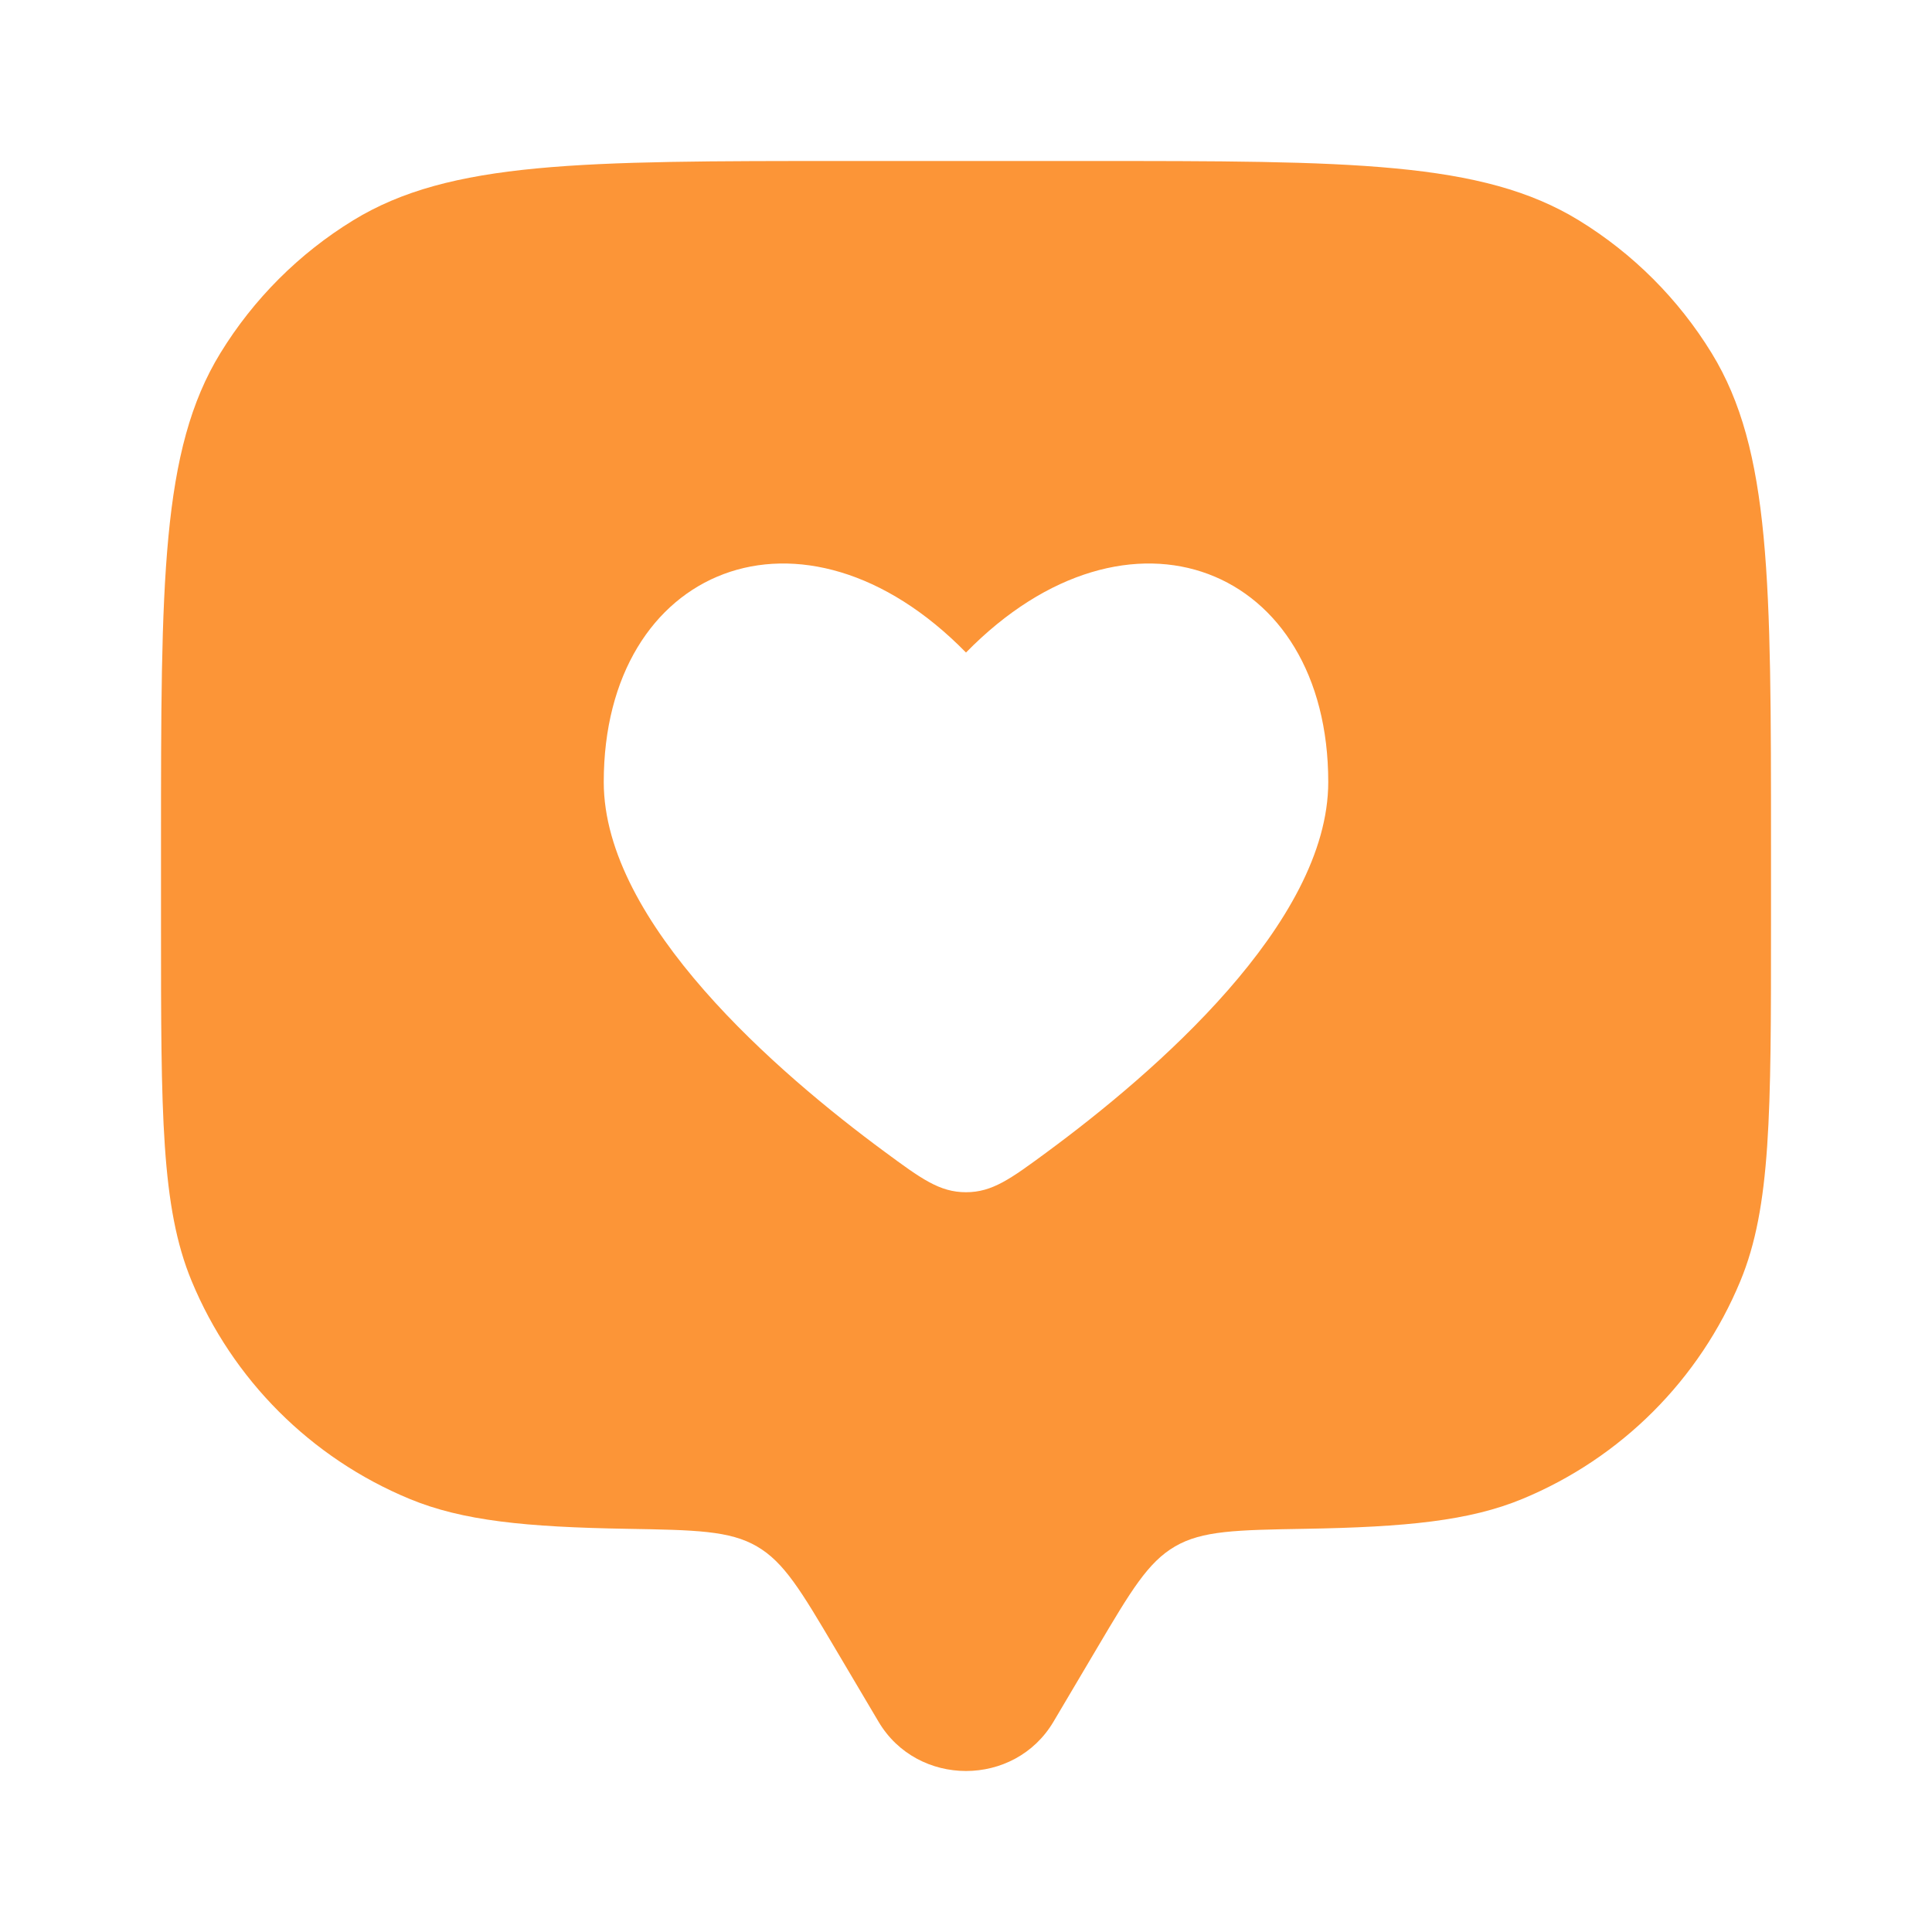 <svg width="106" height="106" viewBox="0 0 106 106" fill="none" xmlns="http://www.w3.org/2000/svg">
<path fill-rule="evenodd" clip-rule="evenodd" d="M57.8 94.462L60.194 90.417C62.051 87.28 62.98 85.711 64.471 84.844C65.963 83.976 67.84 83.944 71.596 83.879C77.141 83.783 80.618 83.444 83.534 82.236C88.945 79.994 93.245 75.695 95.486 70.284C97.167 66.226 97.167 61.081 97.167 50.792V46.375C97.167 31.917 97.167 24.689 93.913 19.378C92.092 16.407 89.593 13.909 86.622 12.088C81.312 8.833 74.083 8.833 59.625 8.833H46.375C31.918 8.833 24.689 8.833 19.378 12.088C16.407 13.909 13.909 16.407 12.088 19.378C8.834 24.689 8.834 31.917 8.834 46.375V50.792C8.834 61.081 8.834 66.226 10.514 70.284C12.756 75.695 17.055 79.994 22.466 82.236C25.382 83.444 28.86 83.783 34.404 83.879C38.16 83.944 40.038 83.976 41.529 84.844C43.021 85.711 43.949 87.28 45.806 90.417L48.201 94.462C50.335 98.068 55.666 98.068 57.8 94.462ZM33.125 42.907C33.125 50.648 42.68 58.876 48.54 63.195C50.545 64.673 51.548 65.412 53 65.412C54.452 65.412 55.455 64.673 57.461 63.195C63.321 58.876 72.875 50.648 72.875 42.907C72.875 31.083 61.944 26.668 53 35.802C44.057 26.668 33.125 31.083 33.125 42.907Z" fill="#FC9537"/>
</svg>
